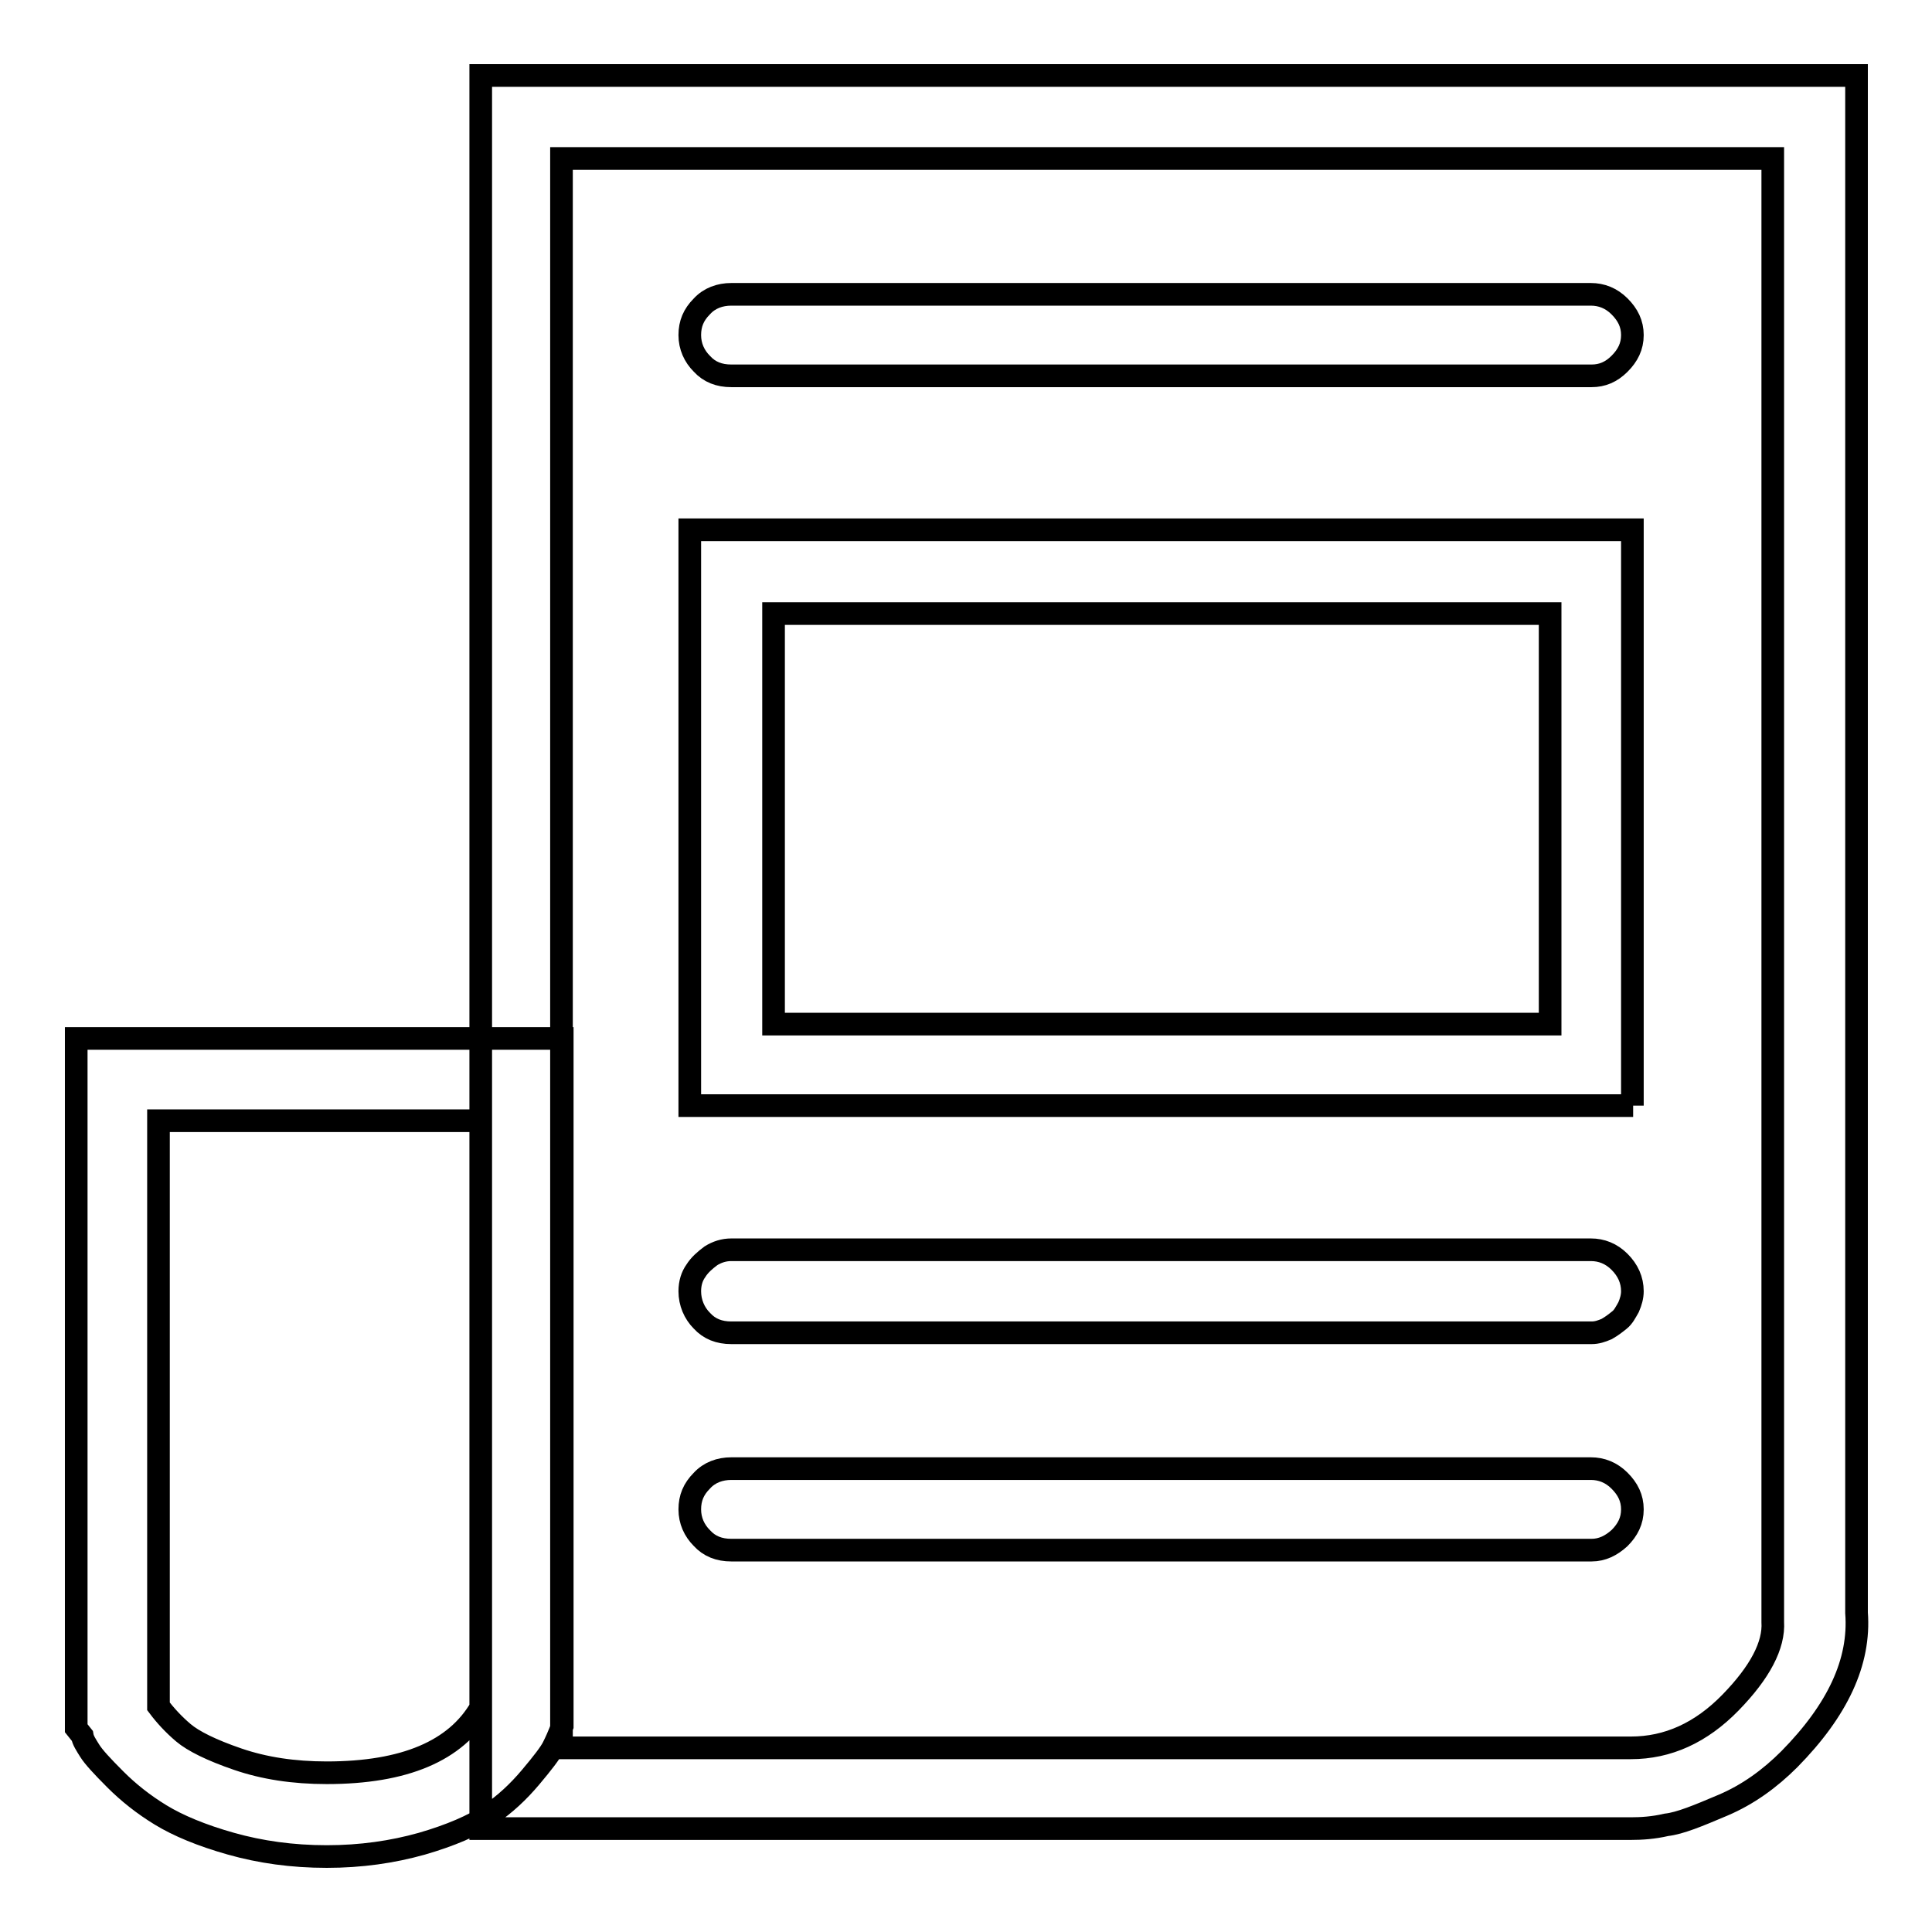 <?xml version="1.0" encoding="utf-8"?>
<!-- Svg Vector Icons : http://www.onlinewebfonts.com/icon -->
<!DOCTYPE svg PUBLIC "-//W3C//DTD SVG 1.1//EN" "http://www.w3.org/Graphics/SVG/1.1/DTD/svg11.dtd">
<svg version="1.1" xmlns="http://www.w3.org/2000/svg" xmlns:xlink="http://www.w3.org/1999/xlink" x="0px" y="0px" viewBox="0 0 256 256" enable-background="new 0 0 256 256" xml:space="preserve">
<g><g><path stroke-width="3" fill-opacity="0" stroke="#000000"  d="M216.1,242.3H63.7V10h182.3v203.7c0.5,6.5-2.5,12.9-8.9,19.4c-2.6,2.6-5.5,4.7-8.8,6.1s-5.7,2.4-7.5,2.6C219.1,242.2,217.5,242.3,216.1,242.3L216.1,242.3z M215.6,231.6h0.5c4.9,0,9.3-2,13.2-6c3.9-4,5.8-7.6,5.6-10.7V21H74.4v210.6H215.6L215.6,231.6z M43.3,246c-4.6,0-8.8-0.6-12.7-1.7c-3.9-1.1-7-2.4-9.3-3.8s-4.3-3-6-4.7c-1.8-1.8-2.9-3-3.4-3.8c-0.5-0.8-0.9-1.4-1-2l-0.8-1v-91.4h64.4v91.1l-0.3,0.8c-0.2,0.5-0.5,1.2-0.9,2c-0.4,0.8-1.4,2.1-3,4s-3.4,3.6-5.5,5c-2.1,1.4-5.1,2.7-8.9,3.8C52,245.4,47.8,246,43.3,246L43.3,246z M21,226.1c0.9,1.2,2,2.4,3.3,3.5c1.3,1.1,3.7,2.3,7.2,3.5s7.4,1.8,11.8,1.8c10.3,0,17.1-2.9,20.4-8.6v-77.8H21V226.1L21,226.1z M210.9,49.8H96.9c-1.6,0-2.9-0.5-3.9-1.6c-1-1-1.6-2.3-1.6-3.8c0-1.5,0.5-2.7,1.6-3.8c1-1.1,2.4-1.6,3.9-1.6h113.9c1.4,0,2.7,0.5,3.8,1.6c1.1,1.1,1.7,2.3,1.7,3.8c0,1.5-0.6,2.7-1.7,3.8C213.5,49.3,212.3,49.8,210.9,49.8z M216.4,146.5H91.4V70.2h124.9V146.5z M102.5,135.7h102.9V81.3H102.5V135.7z M210.9,176.6H96.9c-1.6,0-2.9-0.5-3.9-1.6c-1-1-1.6-2.4-1.6-3.9c0-1.1,0.3-2,0.8-2.7c0.5-0.8,1.2-1.4,2-2c0.8-0.5,1.7-0.8,2.7-0.8h113.9c1.4,0,2.7,0.5,3.8,1.6c1.1,1.1,1.7,2.4,1.7,3.9c0,0.7-0.2,1.4-0.5,2.1c-0.4,0.7-0.7,1.3-1.2,1.7s-1,0.8-1.7,1.2C212.2,176.4,211.6,176.6,210.9,176.6L210.9,176.6z M210.9,205.4H96.9c-1.6,0-2.9-0.5-3.9-1.6c-1-1-1.6-2.3-1.6-3.8s0.5-2.7,1.6-3.8c1-1.1,2.4-1.6,3.9-1.6h113.9c1.4,0,2.7,0.5,3.8,1.6c1.1,1.1,1.7,2.3,1.7,3.8s-0.6,2.7-1.7,3.8C213.5,204.8,212.3,205.4,210.9,205.4z"/></g></g>
</svg>